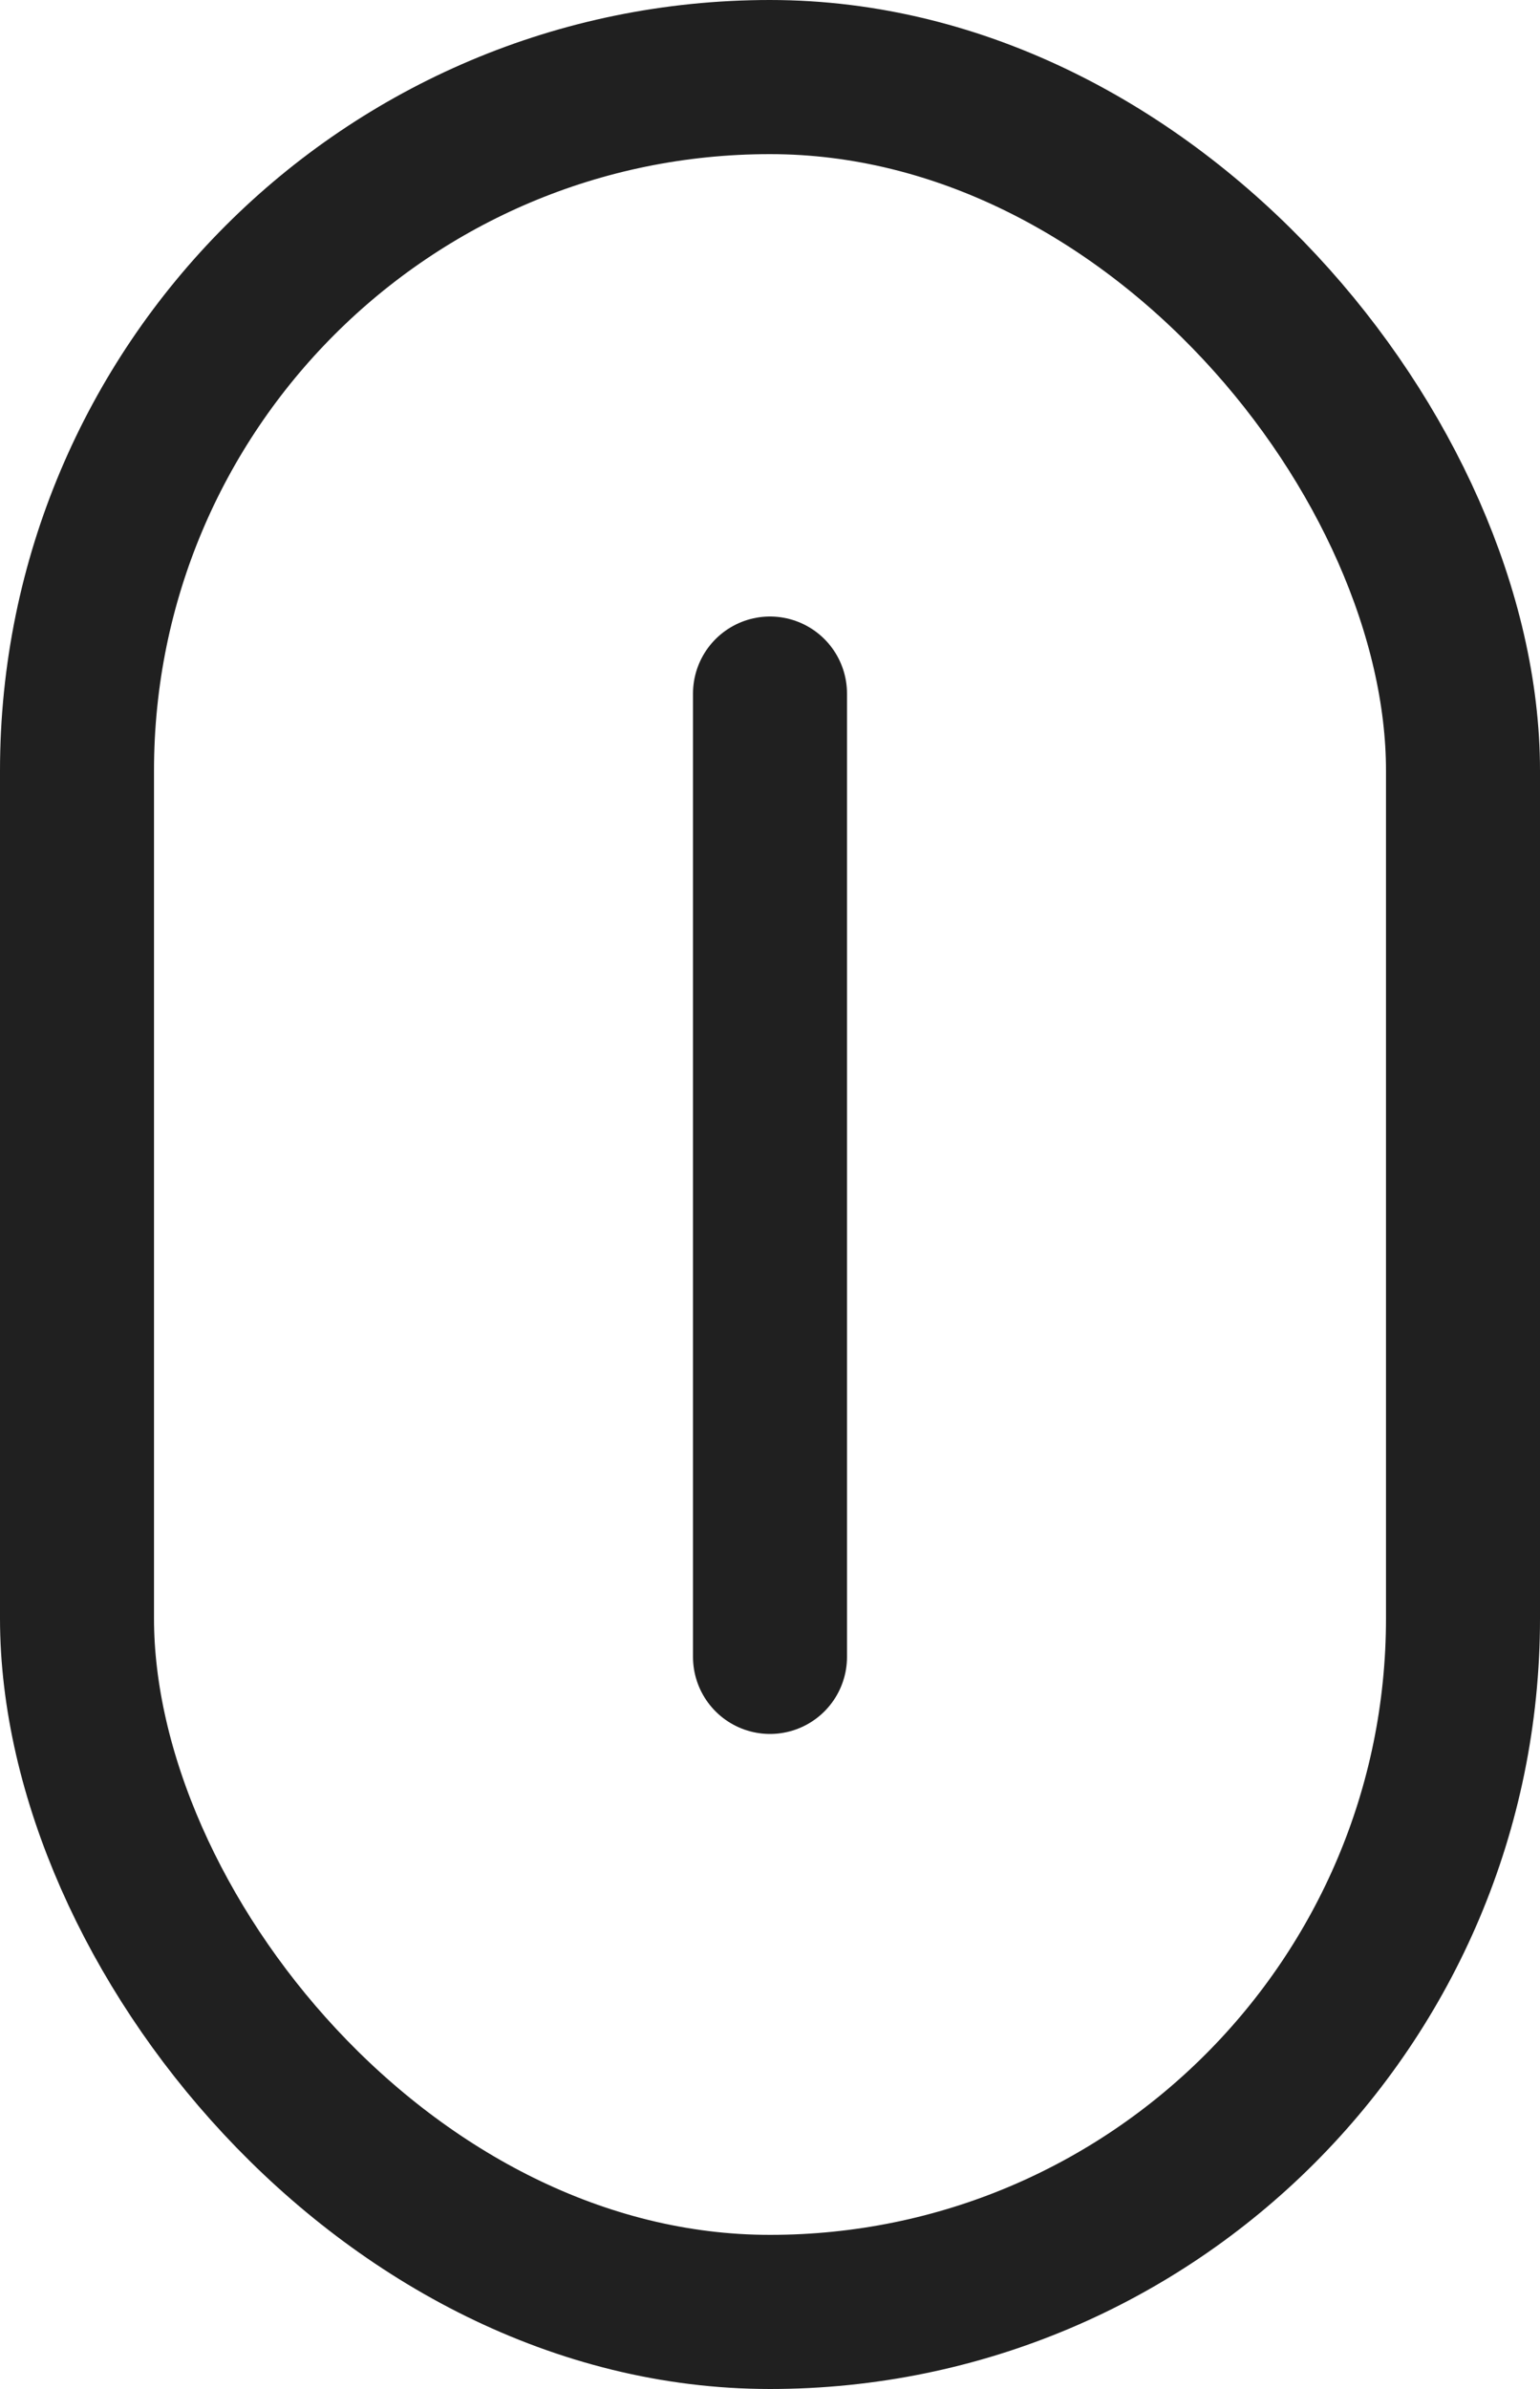 <svg xmlns="http://www.w3.org/2000/svg" width="20" height="31" viewBox="0 0 20 31" fill="none"><rect x="1" y="1" width="18" height="29" rx="9" stroke="#202020" stroke-width="2"></rect><path d="M10 9V21.5" stroke="#202020" stroke-width="2" stroke-linecap="round"></path></svg>